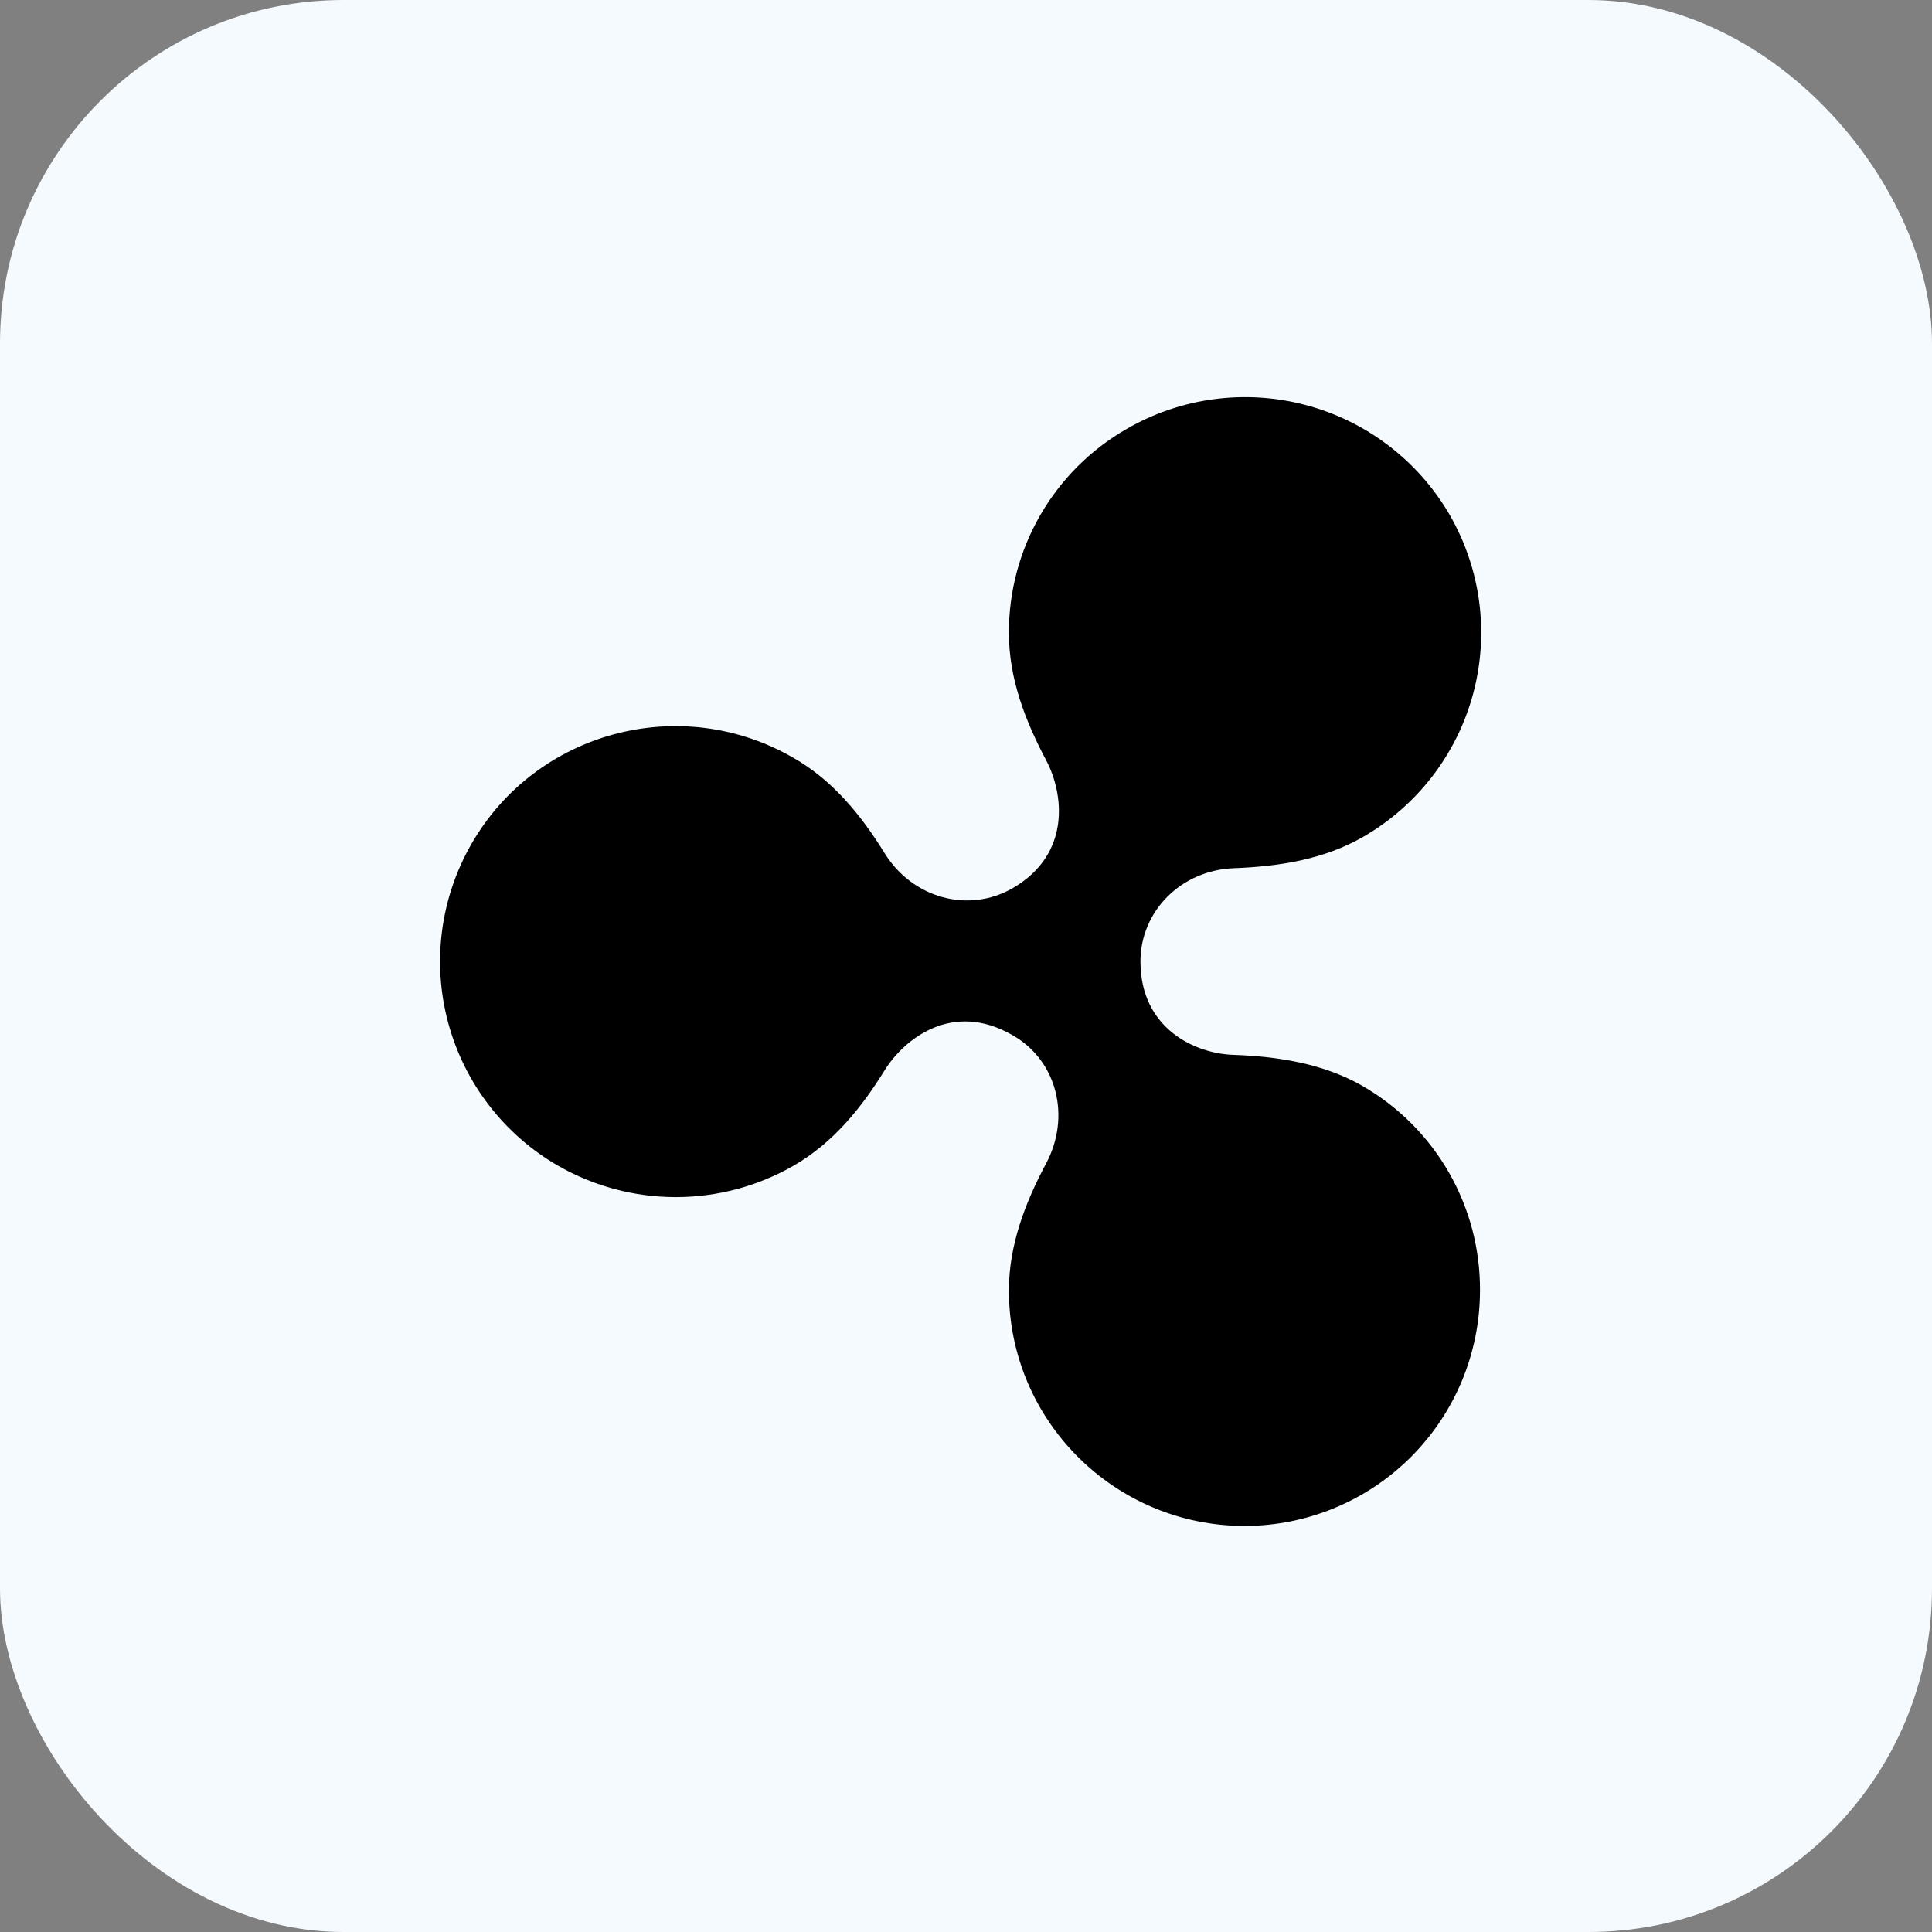 <?xml version="1.0" encoding="UTF-8"?>
<svg xmlns="http://www.w3.org/2000/svg" width="180" height="180" viewBox="0 0 180 180" fill="none">
  <rect x="0" y="0" width="180" height="180" fill="#808080" stroke="none"/>
  <rect width="180" height="180" rx="32" fill="#F5FAFF"></rect>
  <path d="M126.969 101.184C123.252 99.064 119.058 98.433 114.901 98.276C111.443 98.174 106.253 95.896 106.253 89.582C106.253 84.876 110.053 81.076 114.953 80.889C119.111 80.731 123.305 80.1 127.019 77.961C132.061 75.049 135.741 70.254 137.25 64.63C138.758 59.007 137.973 53.014 135.065 47.969C132.132 42.922 127.316 39.243 121.674 37.742C116.033 36.24 110.026 37.038 104.972 39.96C101.626 41.879 98.848 44.65 96.921 47.99C94.993 51.331 93.984 55.123 93.997 58.98C93.997 63.239 95.522 67.144 97.455 70.809C99.085 73.856 99.871 79.555 94.339 82.756C90.181 85.135 84.995 83.65 82.428 79.505C80.256 75.995 77.633 72.725 73.919 70.605C63.411 64.528 49.955 68.137 43.931 78.615C41.025 83.661 40.242 89.655 41.753 95.278C43.264 100.902 46.946 105.696 51.99 108.606C55.329 110.523 59.112 111.532 62.963 111.532C66.813 111.532 70.596 110.523 73.935 108.606C77.633 106.479 80.256 103.212 82.428 99.705C84.206 96.843 88.709 93.181 94.339 96.448C98.503 98.811 99.785 104.07 97.455 108.415C95.539 112.008 93.997 115.965 93.997 120.224C93.997 132.346 103.828 142.153 115.943 142.17C121.762 142.167 127.342 139.854 131.457 135.739C135.572 131.624 137.885 126.044 137.888 120.224C137.907 116.37 136.907 112.579 134.989 109.236C133.071 105.893 130.303 103.116 126.966 101.188L126.969 101.184Z" fill="black"></path>
</svg>
